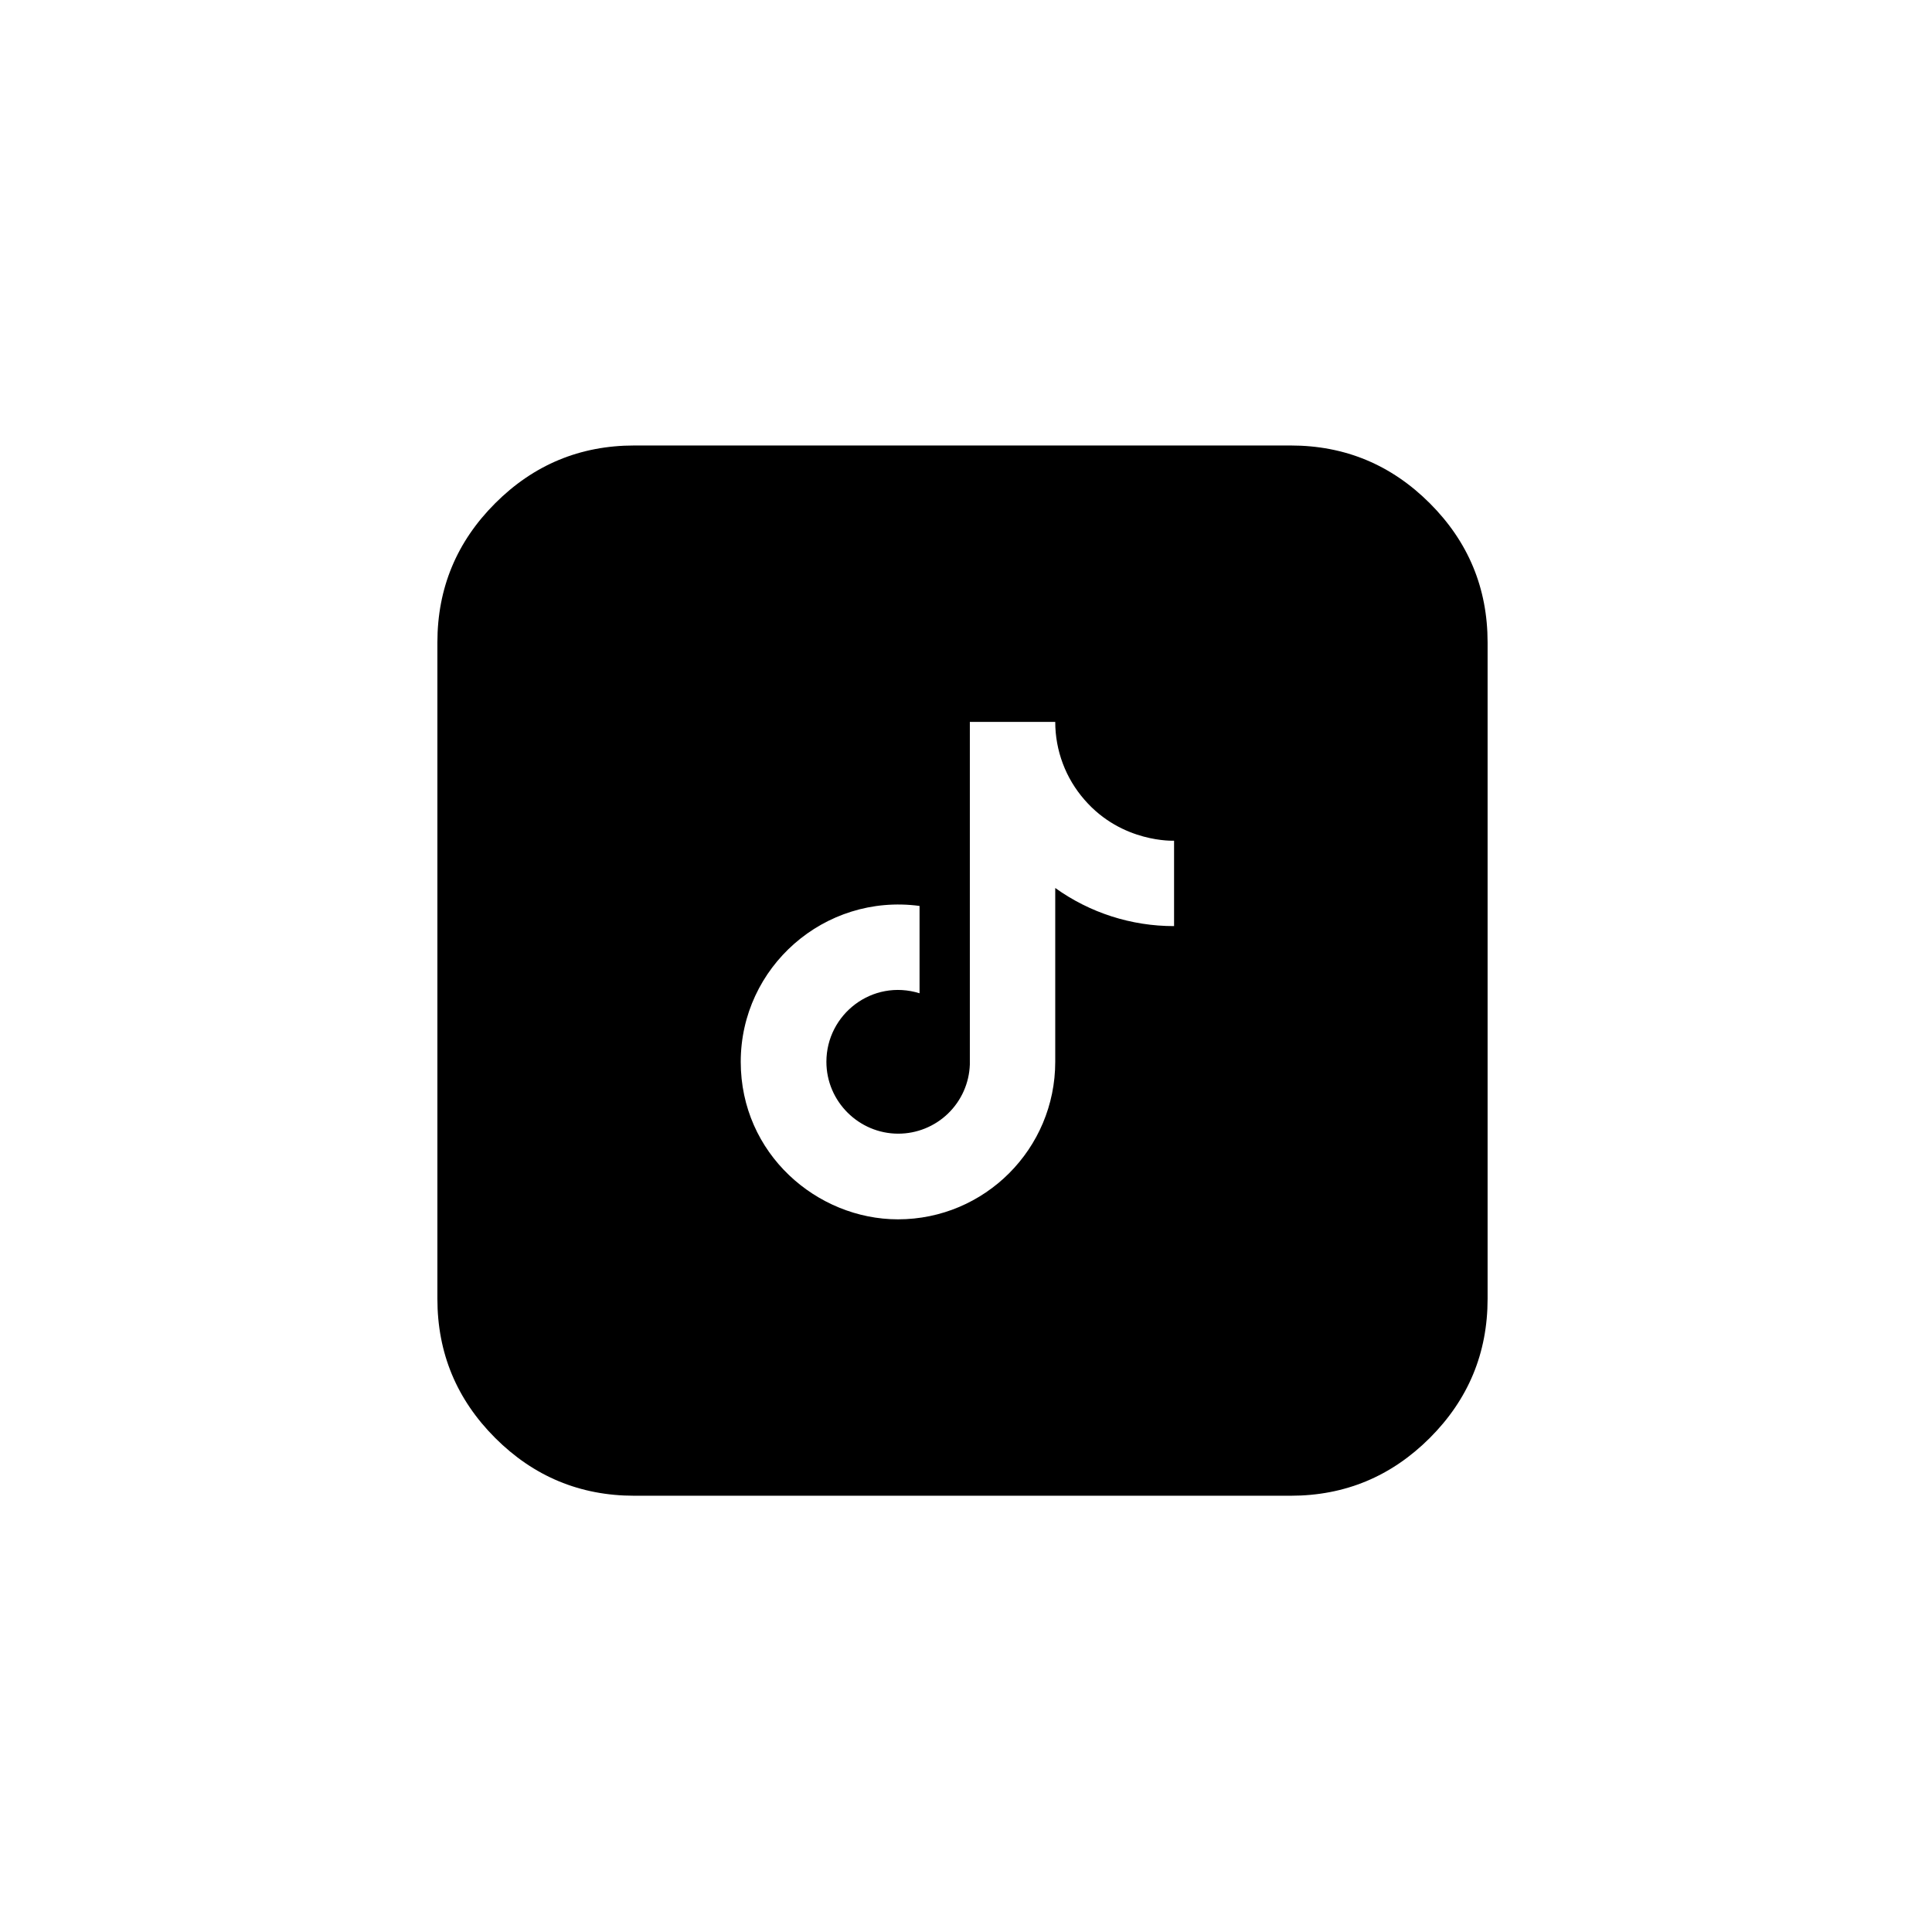 <?xml version="1.0" encoding="utf-8"?>
<svg xmlns="http://www.w3.org/2000/svg" fill="none" height="100%" overflow="visible" preserveAspectRatio="none" style="display: block;" viewBox="0 0 89 89" width="100%">
<g id="Frame 6306">
<path d="M59.456 20.522C61.955 20.522 64.091 21.41 65.866 23.184C67.64 24.958 68.528 27.095 68.528 29.594V59.831C68.528 62.33 67.64 64.466 65.866 66.241C64.091 68.014 61.955 68.903 59.456 68.903H29.22C26.722 68.903 24.585 68.014 22.811 66.241C21.037 64.466 20.149 62.33 20.149 59.831V29.594C20.149 27.095 21.037 24.958 22.811 23.184C24.585 21.41 26.721 20.522 29.22 20.522H59.456ZM44.677 49.04C44.647 49.895 44.286 50.704 43.671 51.298C43.056 51.892 42.234 52.224 41.379 52.224C39.572 52.224 38.069 50.747 38.069 48.913C38.069 46.724 40.183 45.081 42.36 45.756V41.733C37.968 41.147 34.123 44.559 34.123 48.913C34.123 53.153 37.636 56.17 41.367 56.17C45.364 56.17 48.611 52.924 48.611 48.913V40.906C50.206 42.051 52.121 42.666 54.085 42.662V38.728C54.085 38.728 51.692 38.843 49.96 36.844C49.09 35.851 48.611 34.575 48.611 33.254H44.677V49.04Z" fill="black" id="Subtract"/>
</g>
</svg>